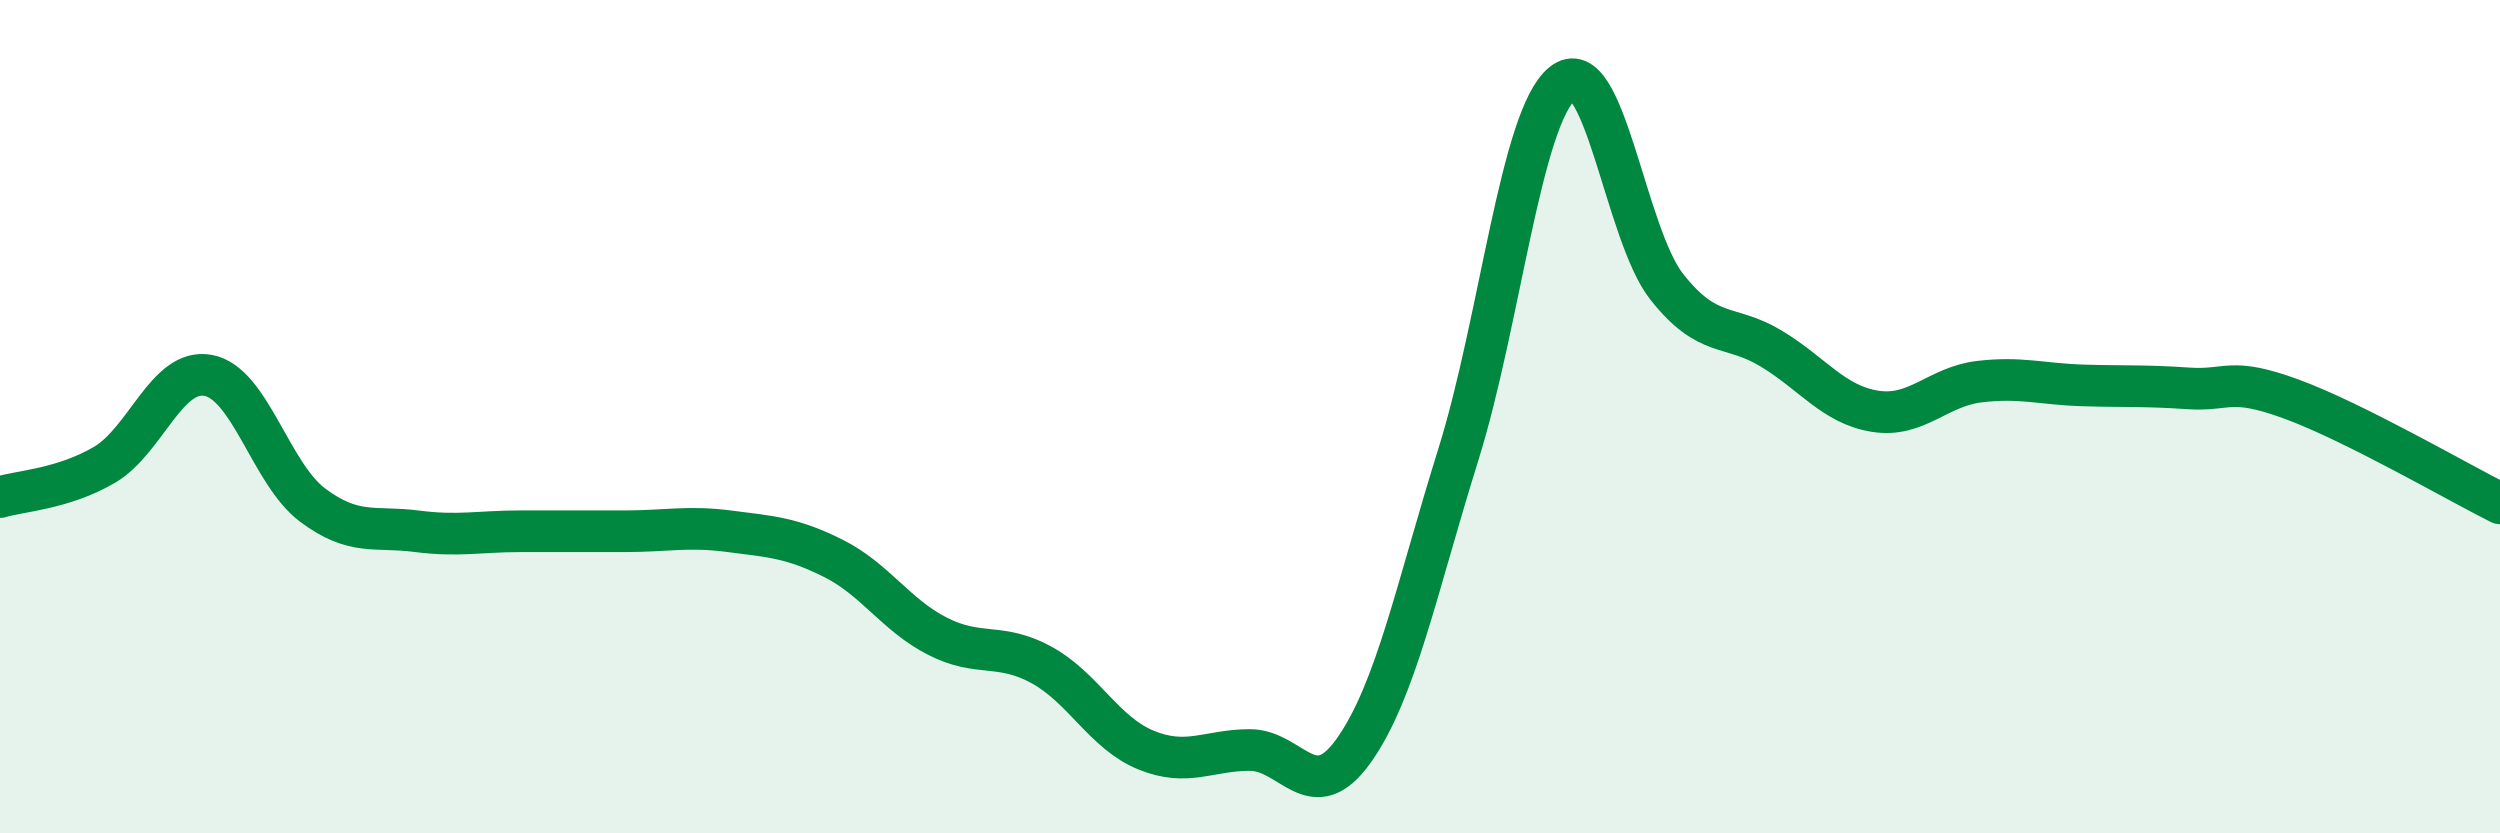 
    <svg width="60" height="20" viewBox="0 0 60 20" xmlns="http://www.w3.org/2000/svg">
      <path
        d="M 0,11.93 C 0.5,11.78 1.5,11.74 2.5,11.16 C 3.5,10.58 4,8.82 5,9.01 C 6,9.2 6.5,11.37 7.5,12.12 C 8.5,12.87 9,12.62 10,12.75 C 11,12.88 11.5,12.75 12.5,12.75 C 13.5,12.75 14,12.75 15,12.75 C 16,12.75 16.5,12.62 17.5,12.75 C 18.5,12.88 19,12.9 20,13.4 C 21,13.9 21.5,14.76 22.5,15.27 C 23.5,15.78 24,15.41 25,15.96 C 26,16.51 26.5,17.59 27.5,18 C 28.5,18.41 29,18 30,18 C 31,18 31.5,19.42 32.5,18 C 33.5,16.58 34,14.11 35,10.91 C 36,7.71 36.5,2.81 37.5,2 C 38.5,1.19 39,5.61 40,6.88 C 41,8.15 41.5,7.76 42.5,8.36 C 43.5,8.96 44,9.71 45,9.87 C 46,10.03 46.5,9.28 47.5,9.16 C 48.5,9.04 49,9.22 50,9.25 C 51,9.28 51.5,9.25 52.5,9.32 C 53.5,9.39 53.5,9.03 55,9.58 C 56.5,10.13 59,11.58 60,12.08L60 20L0 20Z"
        fill="#008740"
        opacity="0.1"
        stroke-linecap="round"
        stroke-linejoin="round"
      />
      <path
        d="M 0,11.93 C 0.5,11.78 1.5,11.74 2.5,11.16 C 3.5,10.58 4,8.82 5,9.01 C 6,9.2 6.5,11.37 7.5,12.12 C 8.5,12.87 9,12.62 10,12.75 C 11,12.88 11.5,12.75 12.5,12.75 C 13.5,12.75 14,12.75 15,12.75 C 16,12.75 16.5,12.62 17.5,12.75 C 18.5,12.88 19,12.9 20,13.4 C 21,13.9 21.5,14.76 22.5,15.27 C 23.5,15.78 24,15.41 25,15.96 C 26,16.51 26.5,17.59 27.5,18 C 28.5,18.41 29,18 30,18 C 31,18 31.5,19.42 32.5,18 C 33.5,16.58 34,14.11 35,10.91 C 36,7.71 36.5,2.81 37.5,2 C 38.5,1.19 39,5.61 40,6.88 C 41,8.15 41.5,7.76 42.5,8.36 C 43.5,8.96 44,9.71 45,9.87 C 46,10.03 46.5,9.28 47.5,9.16 C 48.5,9.04 49,9.22 50,9.25 C 51,9.28 51.5,9.25 52.5,9.32 C 53.5,9.39 53.5,9.03 55,9.58 C 56.5,10.13 59,11.58 60,12.08"
        stroke="#008740"
        stroke-width="1"
        fill="none"
        stroke-linecap="round"
        stroke-linejoin="round"
      />
    </svg>
  